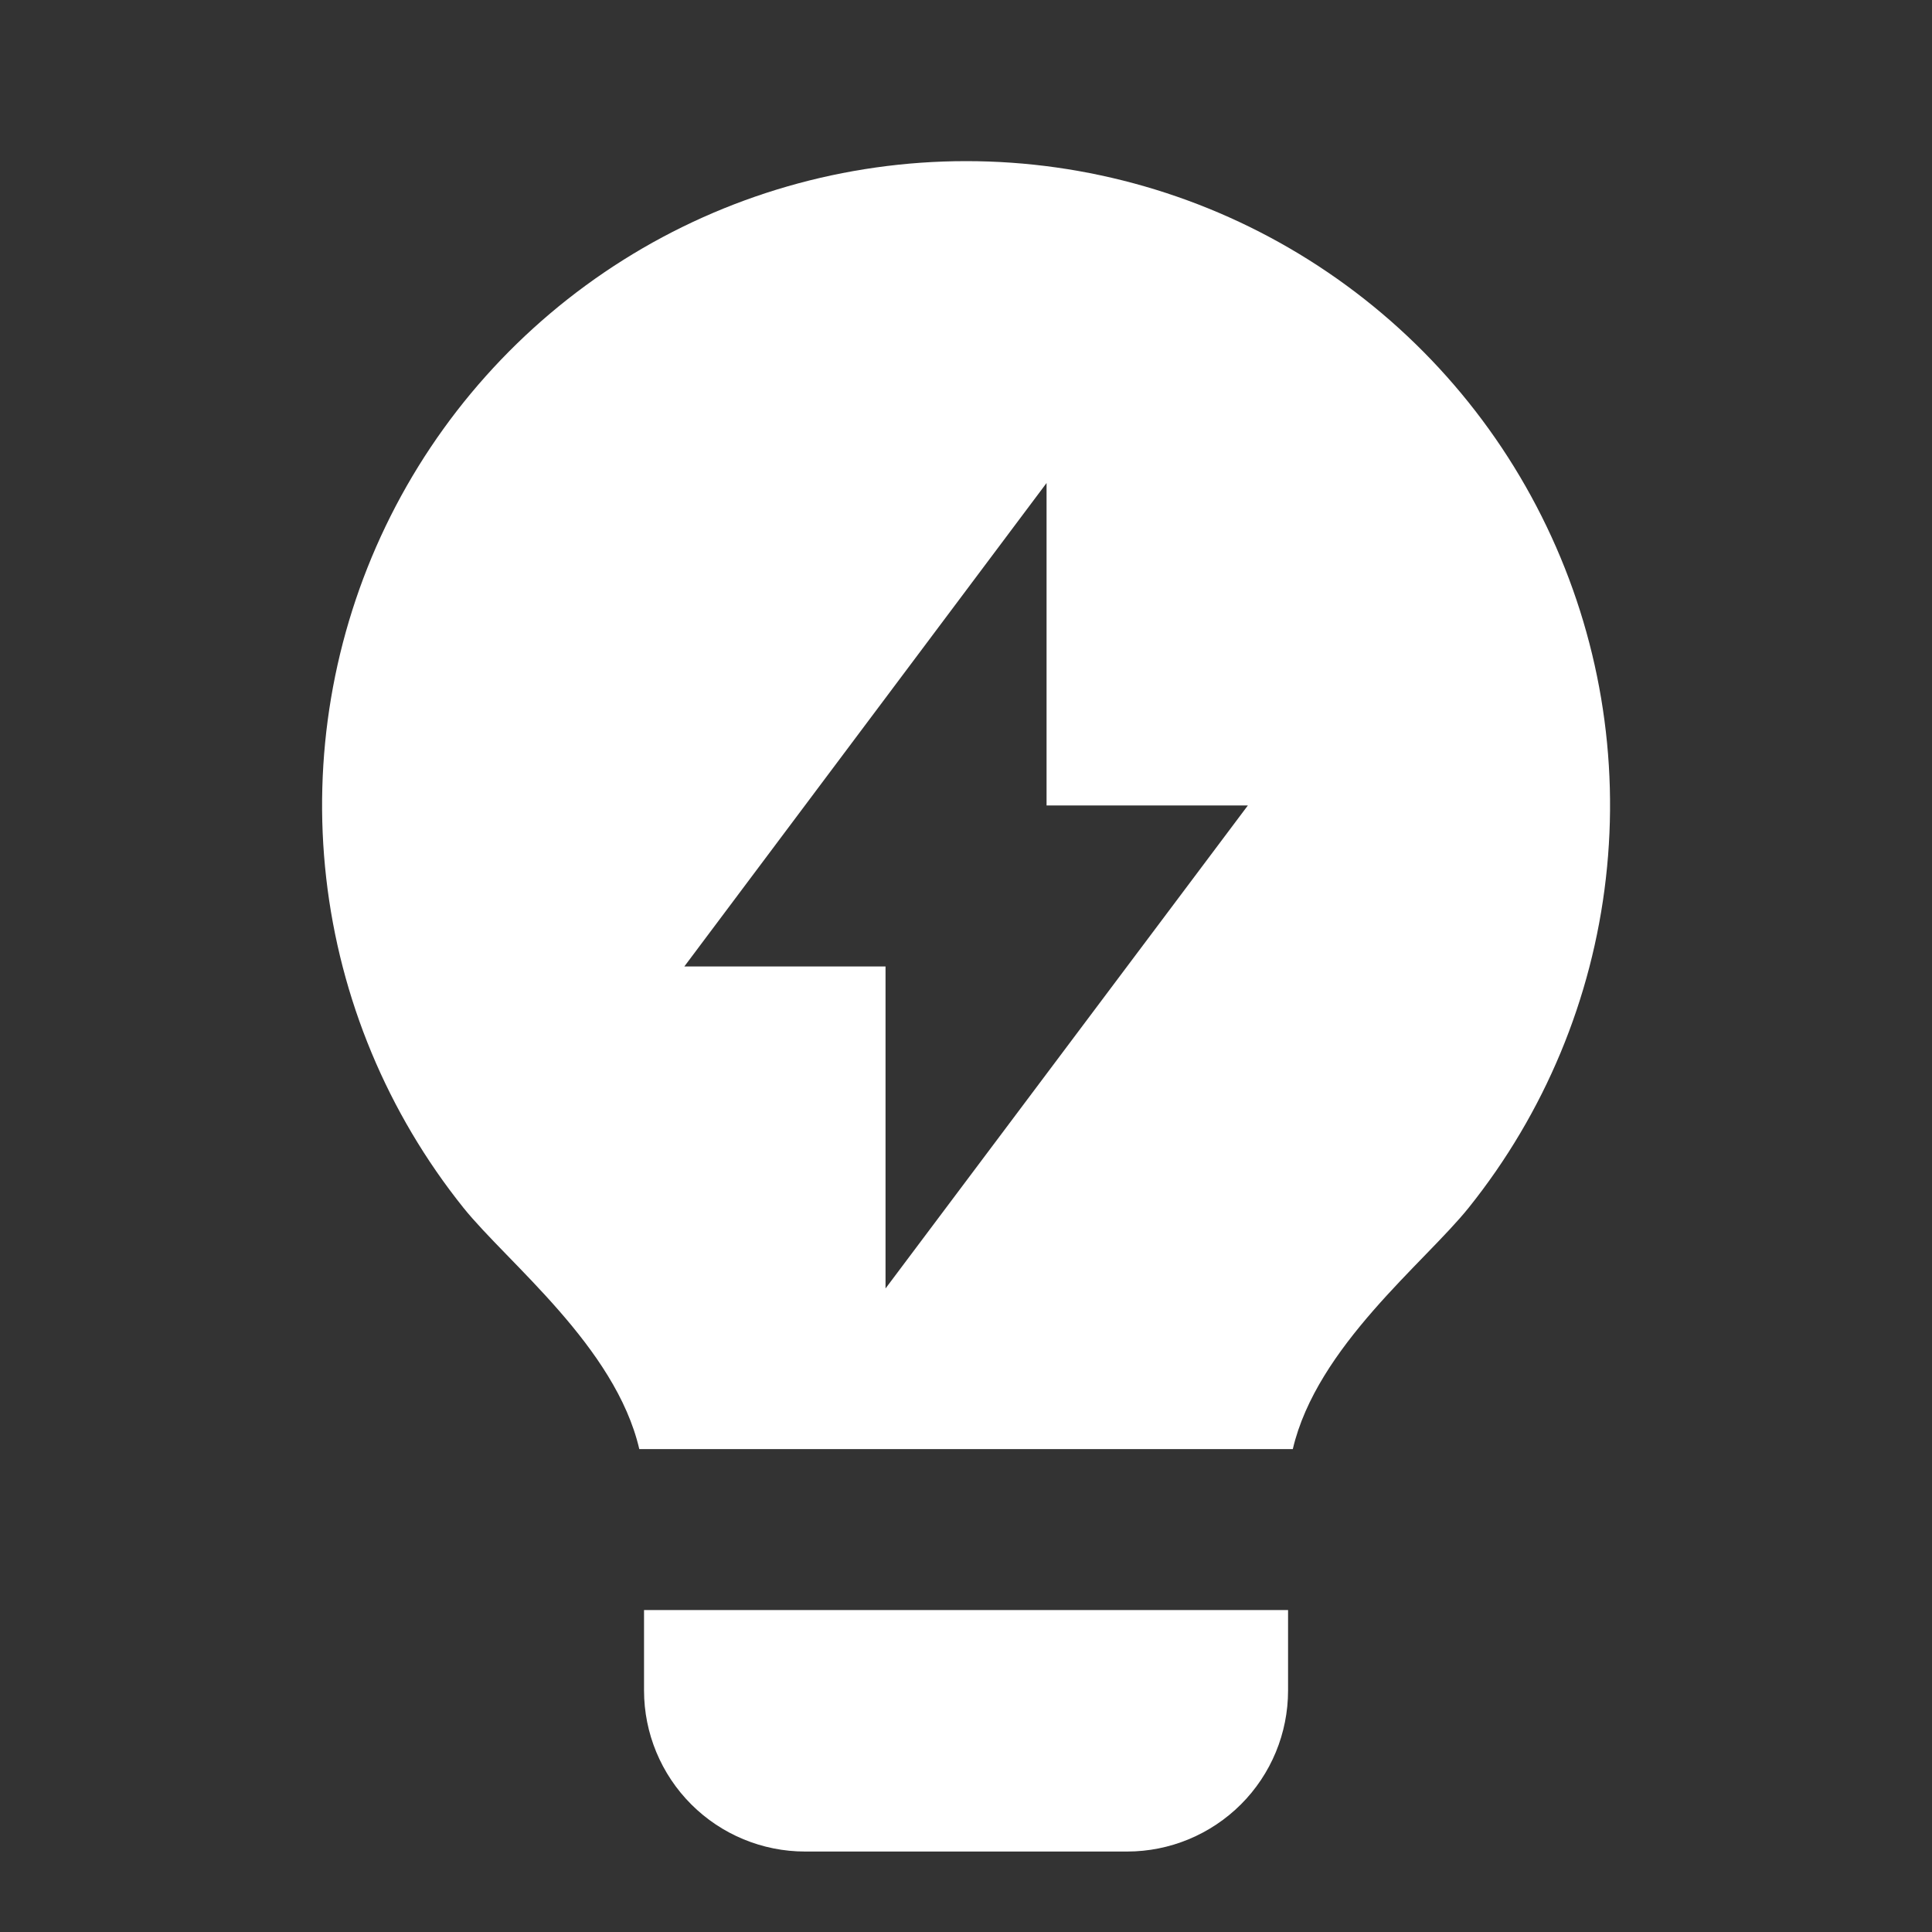 <svg width="20" height="20" viewBox="0 0 20 20" fill="none" xmlns="http://www.w3.org/2000/svg">
<rect x="0" y="0" width="20" height="20" fill="#333333" stroke="none"/>
<path d="M6.618 15.001C6.371 13.94 5.254 13.072 4.796 12.501C4.011 11.52 3.519 10.338 3.377 9.09C3.235 7.842 3.448 6.579 3.992 5.447C4.536 4.315 5.389 3.36 6.452 2.691C7.515 2.022 8.746 1.668 10.002 1.668C11.258 1.668 12.488 2.023 13.551 2.692C14.614 3.361 15.467 4.317 16.01 5.449C16.554 6.581 16.767 7.844 16.624 9.092C16.482 10.34 15.989 11.522 15.204 12.502C14.746 13.073 13.631 13.941 13.383 15.001H6.617H6.618ZM13.334 16.667V17.5C13.334 17.942 13.159 18.366 12.846 18.679C12.533 18.991 12.11 19.167 11.668 19.167H8.334C7.892 19.167 7.468 18.991 7.156 18.679C6.843 18.366 6.667 17.942 6.667 17.5V16.667H13.334ZM10.834 8.338V5L7.084 10.005H9.167V13.338L12.918 8.338H10.834Z" fill="white"/>
</svg>
